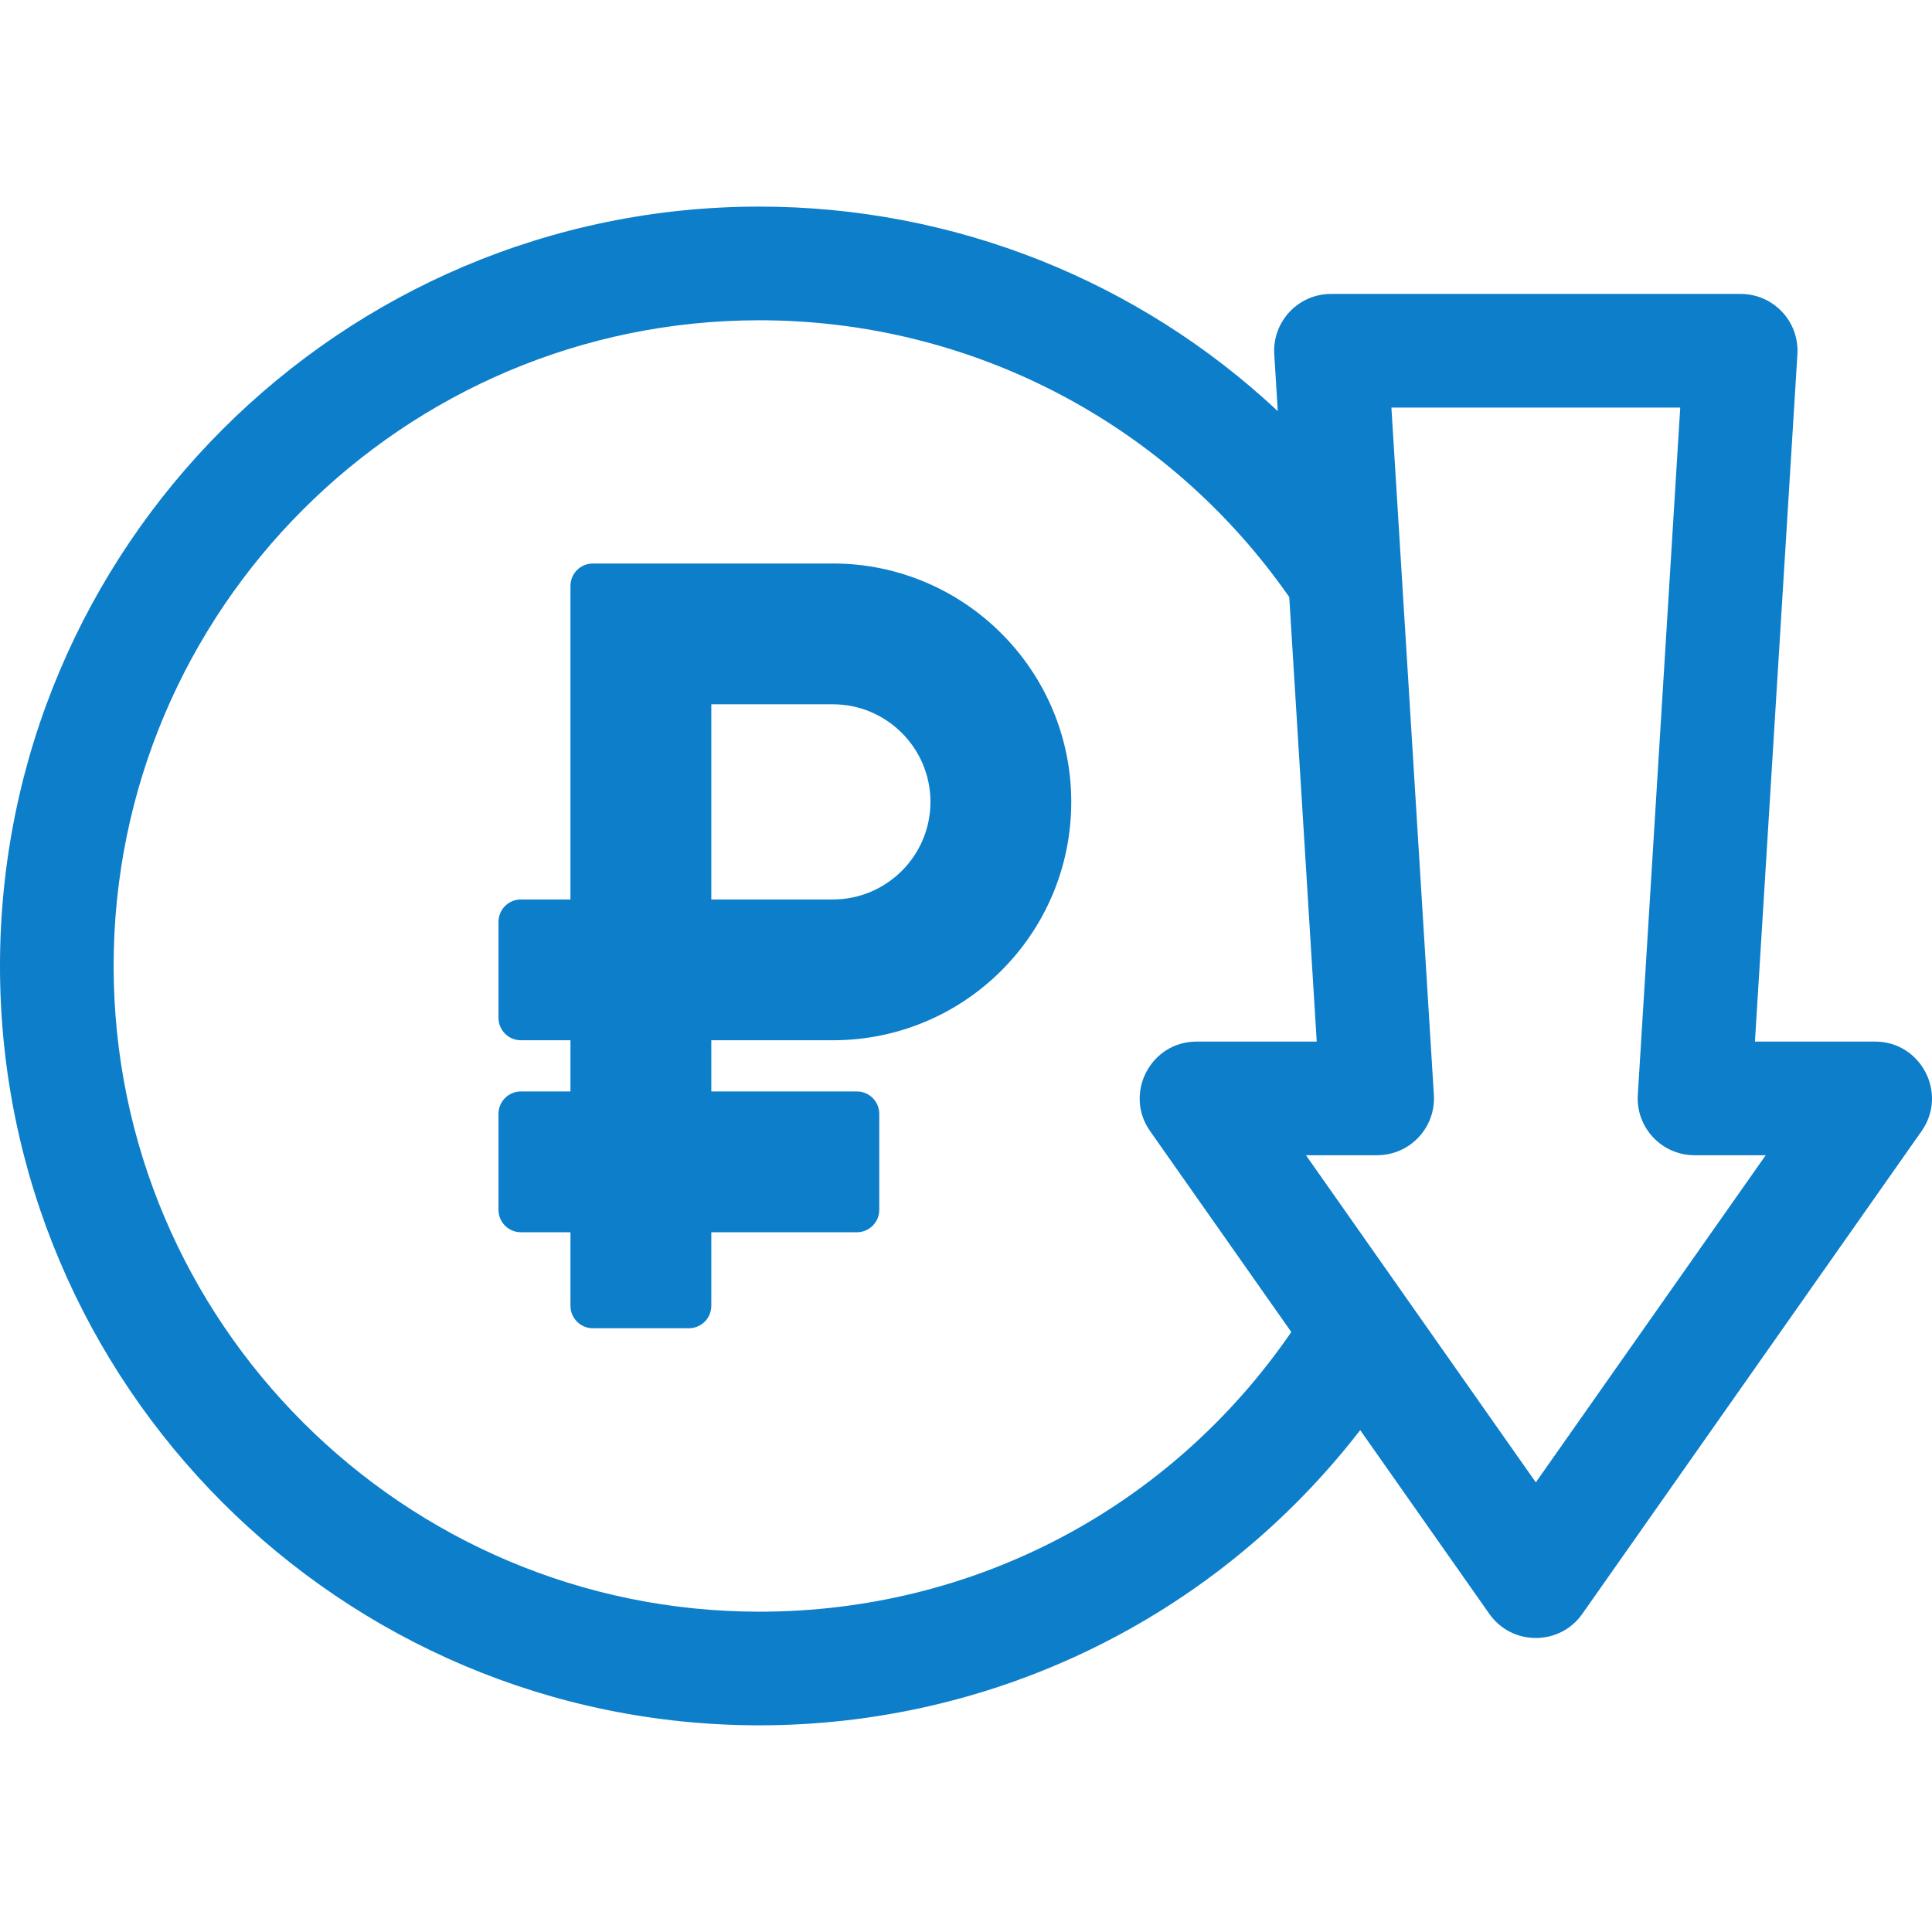 <svg width="48" height="48" viewBox="0 0 48 48" fill="none" xmlns="http://www.w3.org/2000/svg">
<g clip-path="url(#clip0)">
<path d="M46.586 25.878H43.601L44.656 8.801C44.706 7.989 44.06 7.303 43.247 7.303H33.068C32.254 7.303 31.609 7.99 31.659 8.801L31.746 10.214C28.291 6.981 23.714 5.133 18.866 5.133C8.463 5.133 0 13.597 0 23.999C0 34.402 8.463 42.865 18.866 42.865C24.651 42.865 30.162 40.225 33.794 35.531L37.002 40.096C37.565 40.896 38.751 40.894 39.312 40.096L47.742 28.101C48.398 27.166 47.727 25.878 46.586 25.878ZM18.866 40.042C10.02 40.042 2.823 32.845 2.823 23.999C2.823 15.153 10.02 7.957 18.866 7.957C24.133 7.957 29.026 10.521 32.031 14.834L32.714 25.878H29.728C28.586 25.878 27.918 27.168 28.573 28.101L32.082 33.094C29.082 37.461 24.207 40.042 18.866 40.042ZM38.157 36.829C37.349 35.679 33.252 29.849 32.446 28.701H34.215C35.029 28.701 35.674 28.014 35.624 27.203L34.569 10.126H41.745L40.691 27.203C40.64 28.015 41.286 28.701 42.099 28.701H43.869L38.157 36.829Z" fill="#0C7ECA"/>
<path d="M20.692 25.845C23.969 25.845 26.615 23.194 26.615 19.923C26.615 16.657 23.958 14 20.692 14H14.73C14.423 14 14.173 14.249 14.173 14.557V22.347H12.941C12.634 22.347 12.385 22.596 12.385 22.904V25.289C12.385 25.596 12.634 25.845 12.941 25.845H14.173V27.117H12.941C12.634 27.117 12.385 27.366 12.385 27.674V30.058C12.385 30.366 12.634 30.615 12.941 30.615H14.173V32.443C14.173 32.751 14.423 33 14.73 33H17.115C17.422 33 17.672 32.751 17.672 32.443V30.615H21.288C21.596 30.615 21.845 30.366 21.845 30.058V27.674C21.845 27.366 21.596 27.117 21.288 27.117H17.672V25.845H20.692ZM17.672 17.498H20.692C22.029 17.498 23.117 18.586 23.117 19.923C23.117 21.259 22.029 22.347 20.692 22.347H17.672V17.498Z" fill="#0C7ECA"/>
</g>
<defs>
<clipPath id="clip0">
<rect width="48" height="48" fill="white"/>
</clipPath>
</defs>
</svg>
